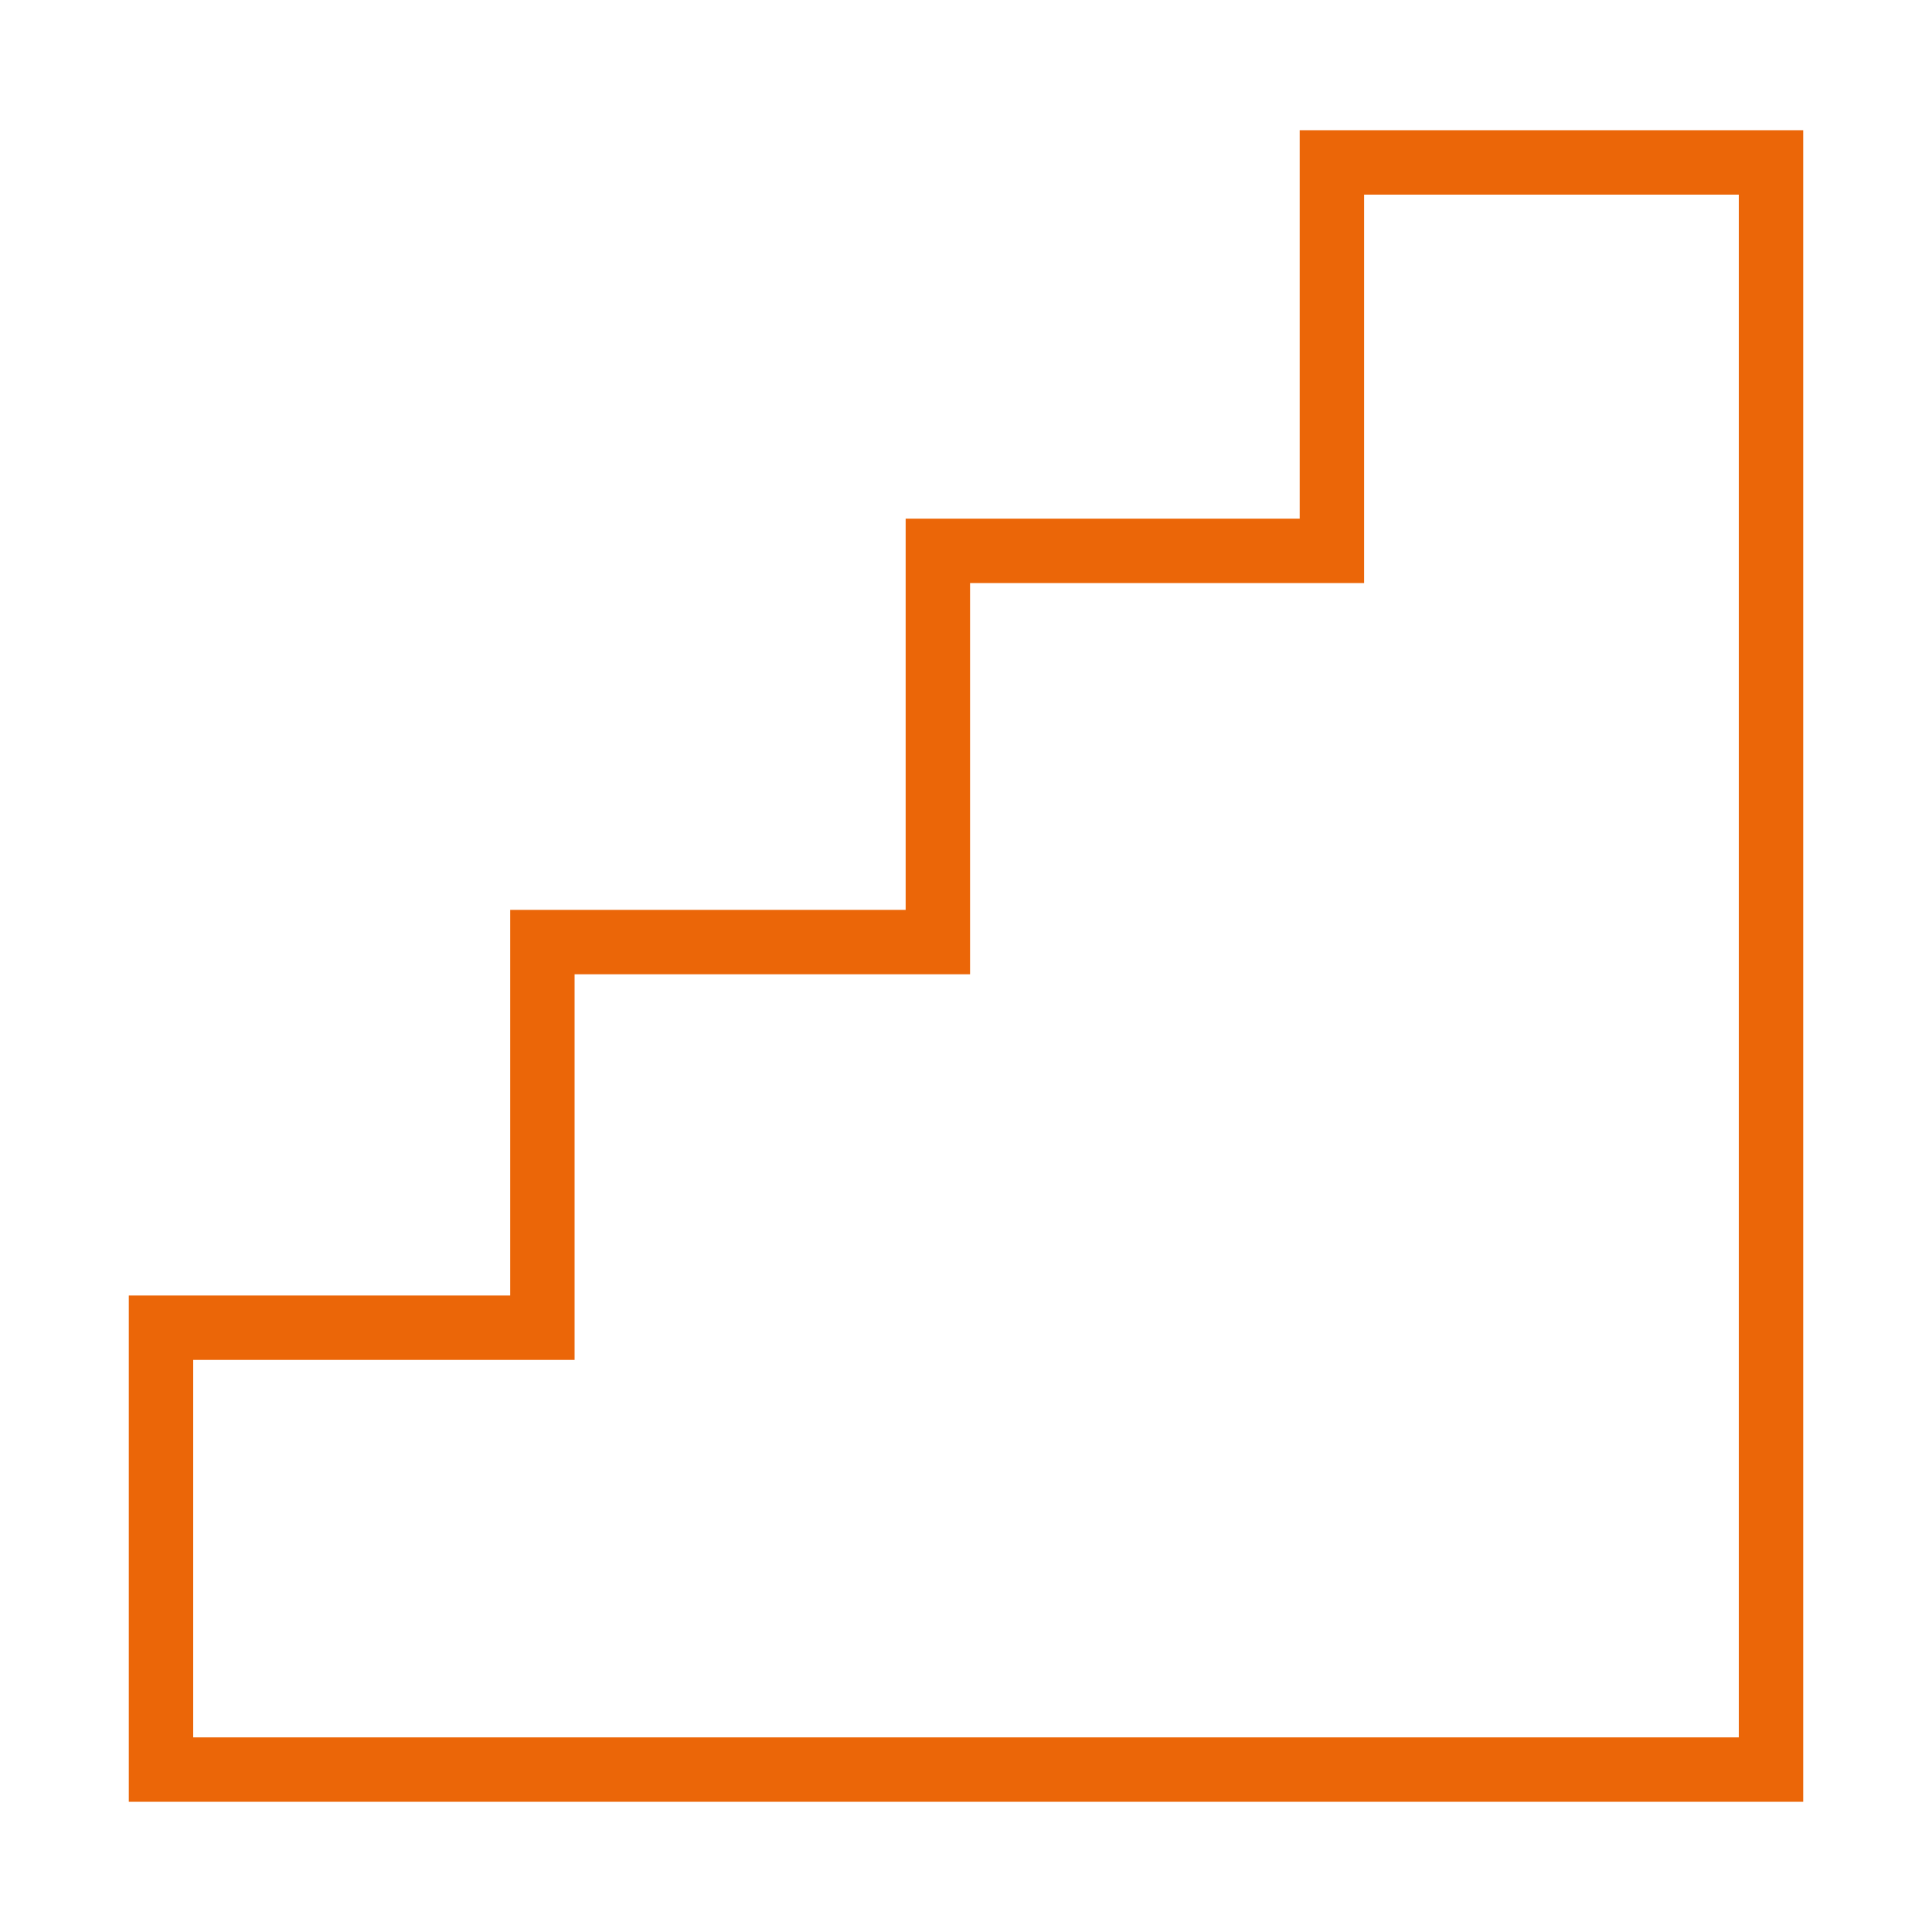 <?xml version="1.0" encoding="utf-8"?>
<!-- Generator: Adobe Illustrator 16.0.0, SVG Export Plug-In . SVG Version: 6.00 Build 0)  -->
<!DOCTYPE svg PUBLIC "-//W3C//DTD SVG 1.1//EN" "http://www.w3.org/Graphics/SVG/1.1/DTD/svg11.dtd">
<svg version="1.1" id="vektory" xmlns="http://www.w3.org/2000/svg" xmlns:xlink="http://www.w3.org/1999/xlink" x="0px" y="0px"
	 width="60px" height="60px" viewBox="0 0 60 60" enable-background="new 0 0 60 60" xml:space="preserve">
<polygon fill="none" stroke="#EB6608" stroke-width="2" stroke-miterlimit="10" points="16.844,41.233 5,41.233 5,54.956 55,54.956 
	55,5.044 41.363,5.044 41.363,17.107 29.126,17.107 29.126,29.257 16.844,29.257 "/>
</svg>
